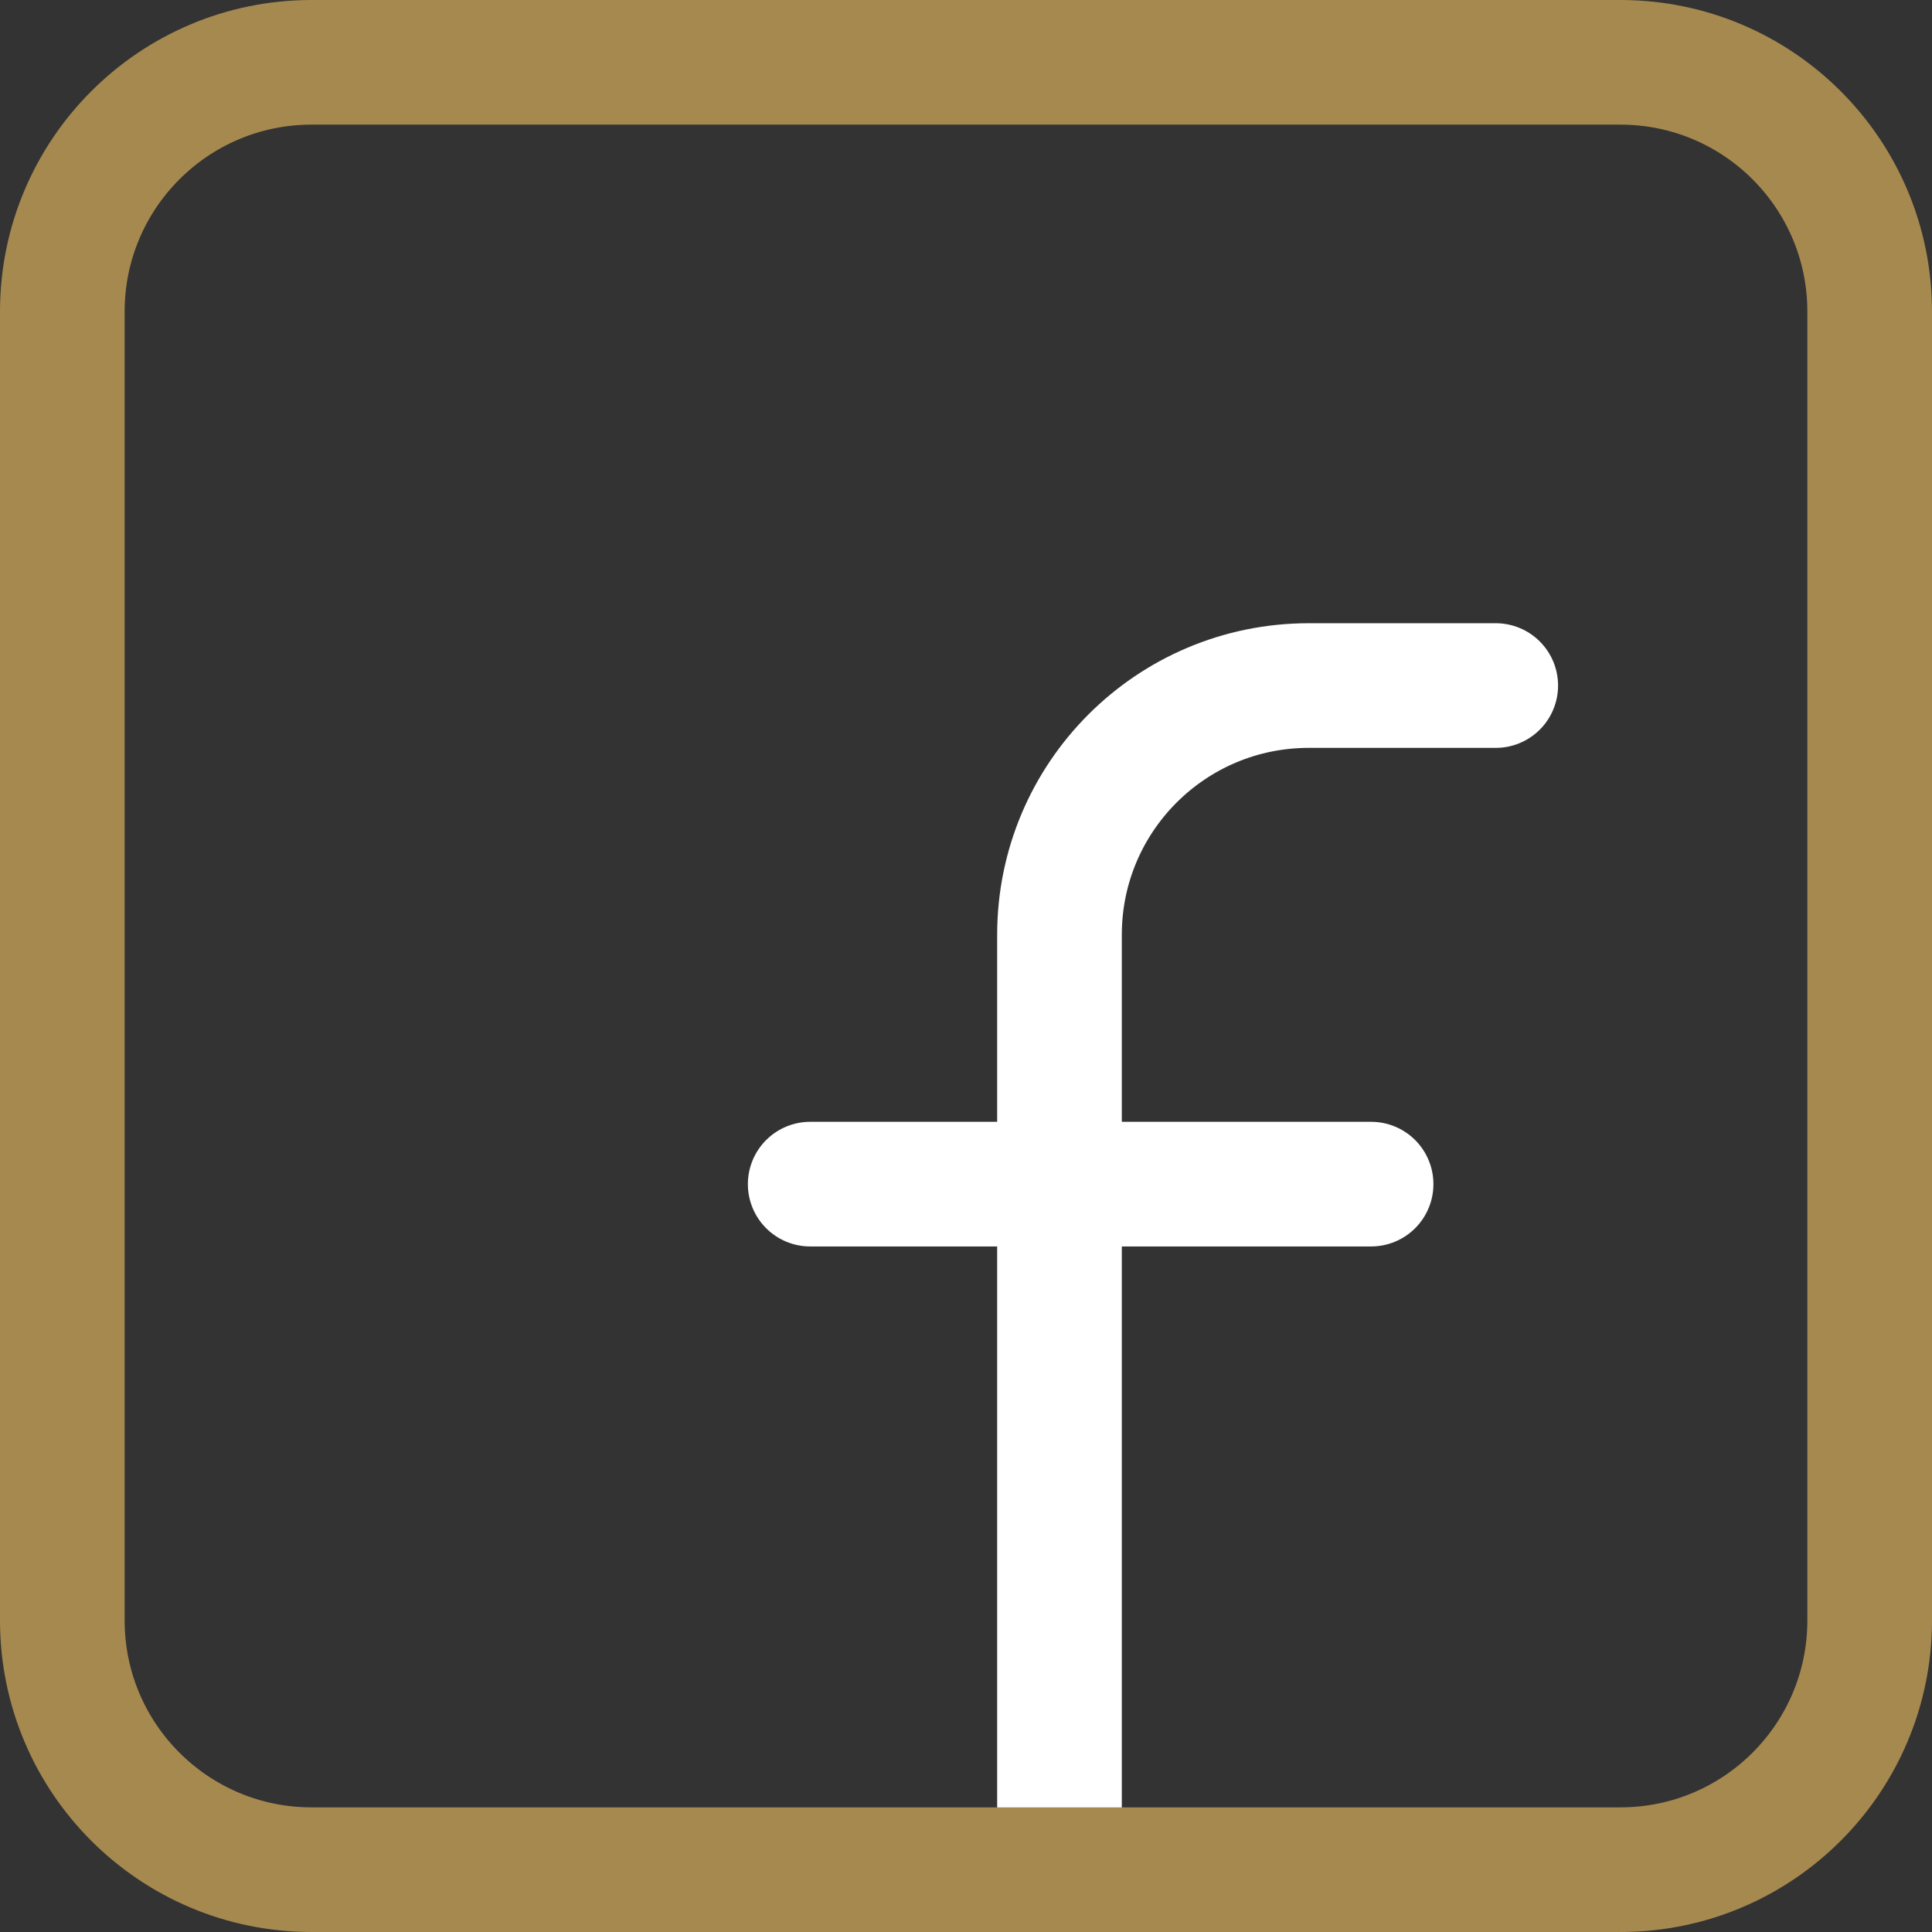 <?xml version="1.0" encoding="UTF-8"?>
<svg width="15.5px" height="15.5px" viewBox="0 0 15.5 15.5" version="1.1" xmlns="http://www.w3.org/2000/svg" xmlns:xlink="http://www.w3.org/1999/xlink">
    <rect x="0" y="0" width="15.5" height="15.5" fill="#333333" stroke="none"/>
    <title>icon/facebook</title>
    <g id="Website" stroke="none" stroke-width="1" fill="none" fill-rule="evenodd" stroke-linecap="round" stroke-linejoin="round">
        <g id="Menu-Mobile--Default" transform="translate(-68.5, -522.5)">
            <g id="icon/facebook" transform="translate(69, 523)">
                <path d="M8,14.25 L8,7 C8,5.895 8.895,5 10,5 L11.5,5" id="Path" stroke="#FFFFFF"></path>
                <line x1="6" y1="9" x2="10.5" y2="9" id="Path" stroke="#FFFFFF"></line>
                <path d="M0,2 C0,0.895 0.895,0 2,0 L12.5,0 C13.605,0 14.5,0.895 14.5,2 L14.5,12.5 C14.5,13.605 13.605,14.5 12.5,14.5 L2,14.5 C0.895,14.5 0,13.605 0,12.5 L0,2 Z" id="Path" stroke="#A6894F"></path>
            </g>
        </g>
    </g>
</svg>